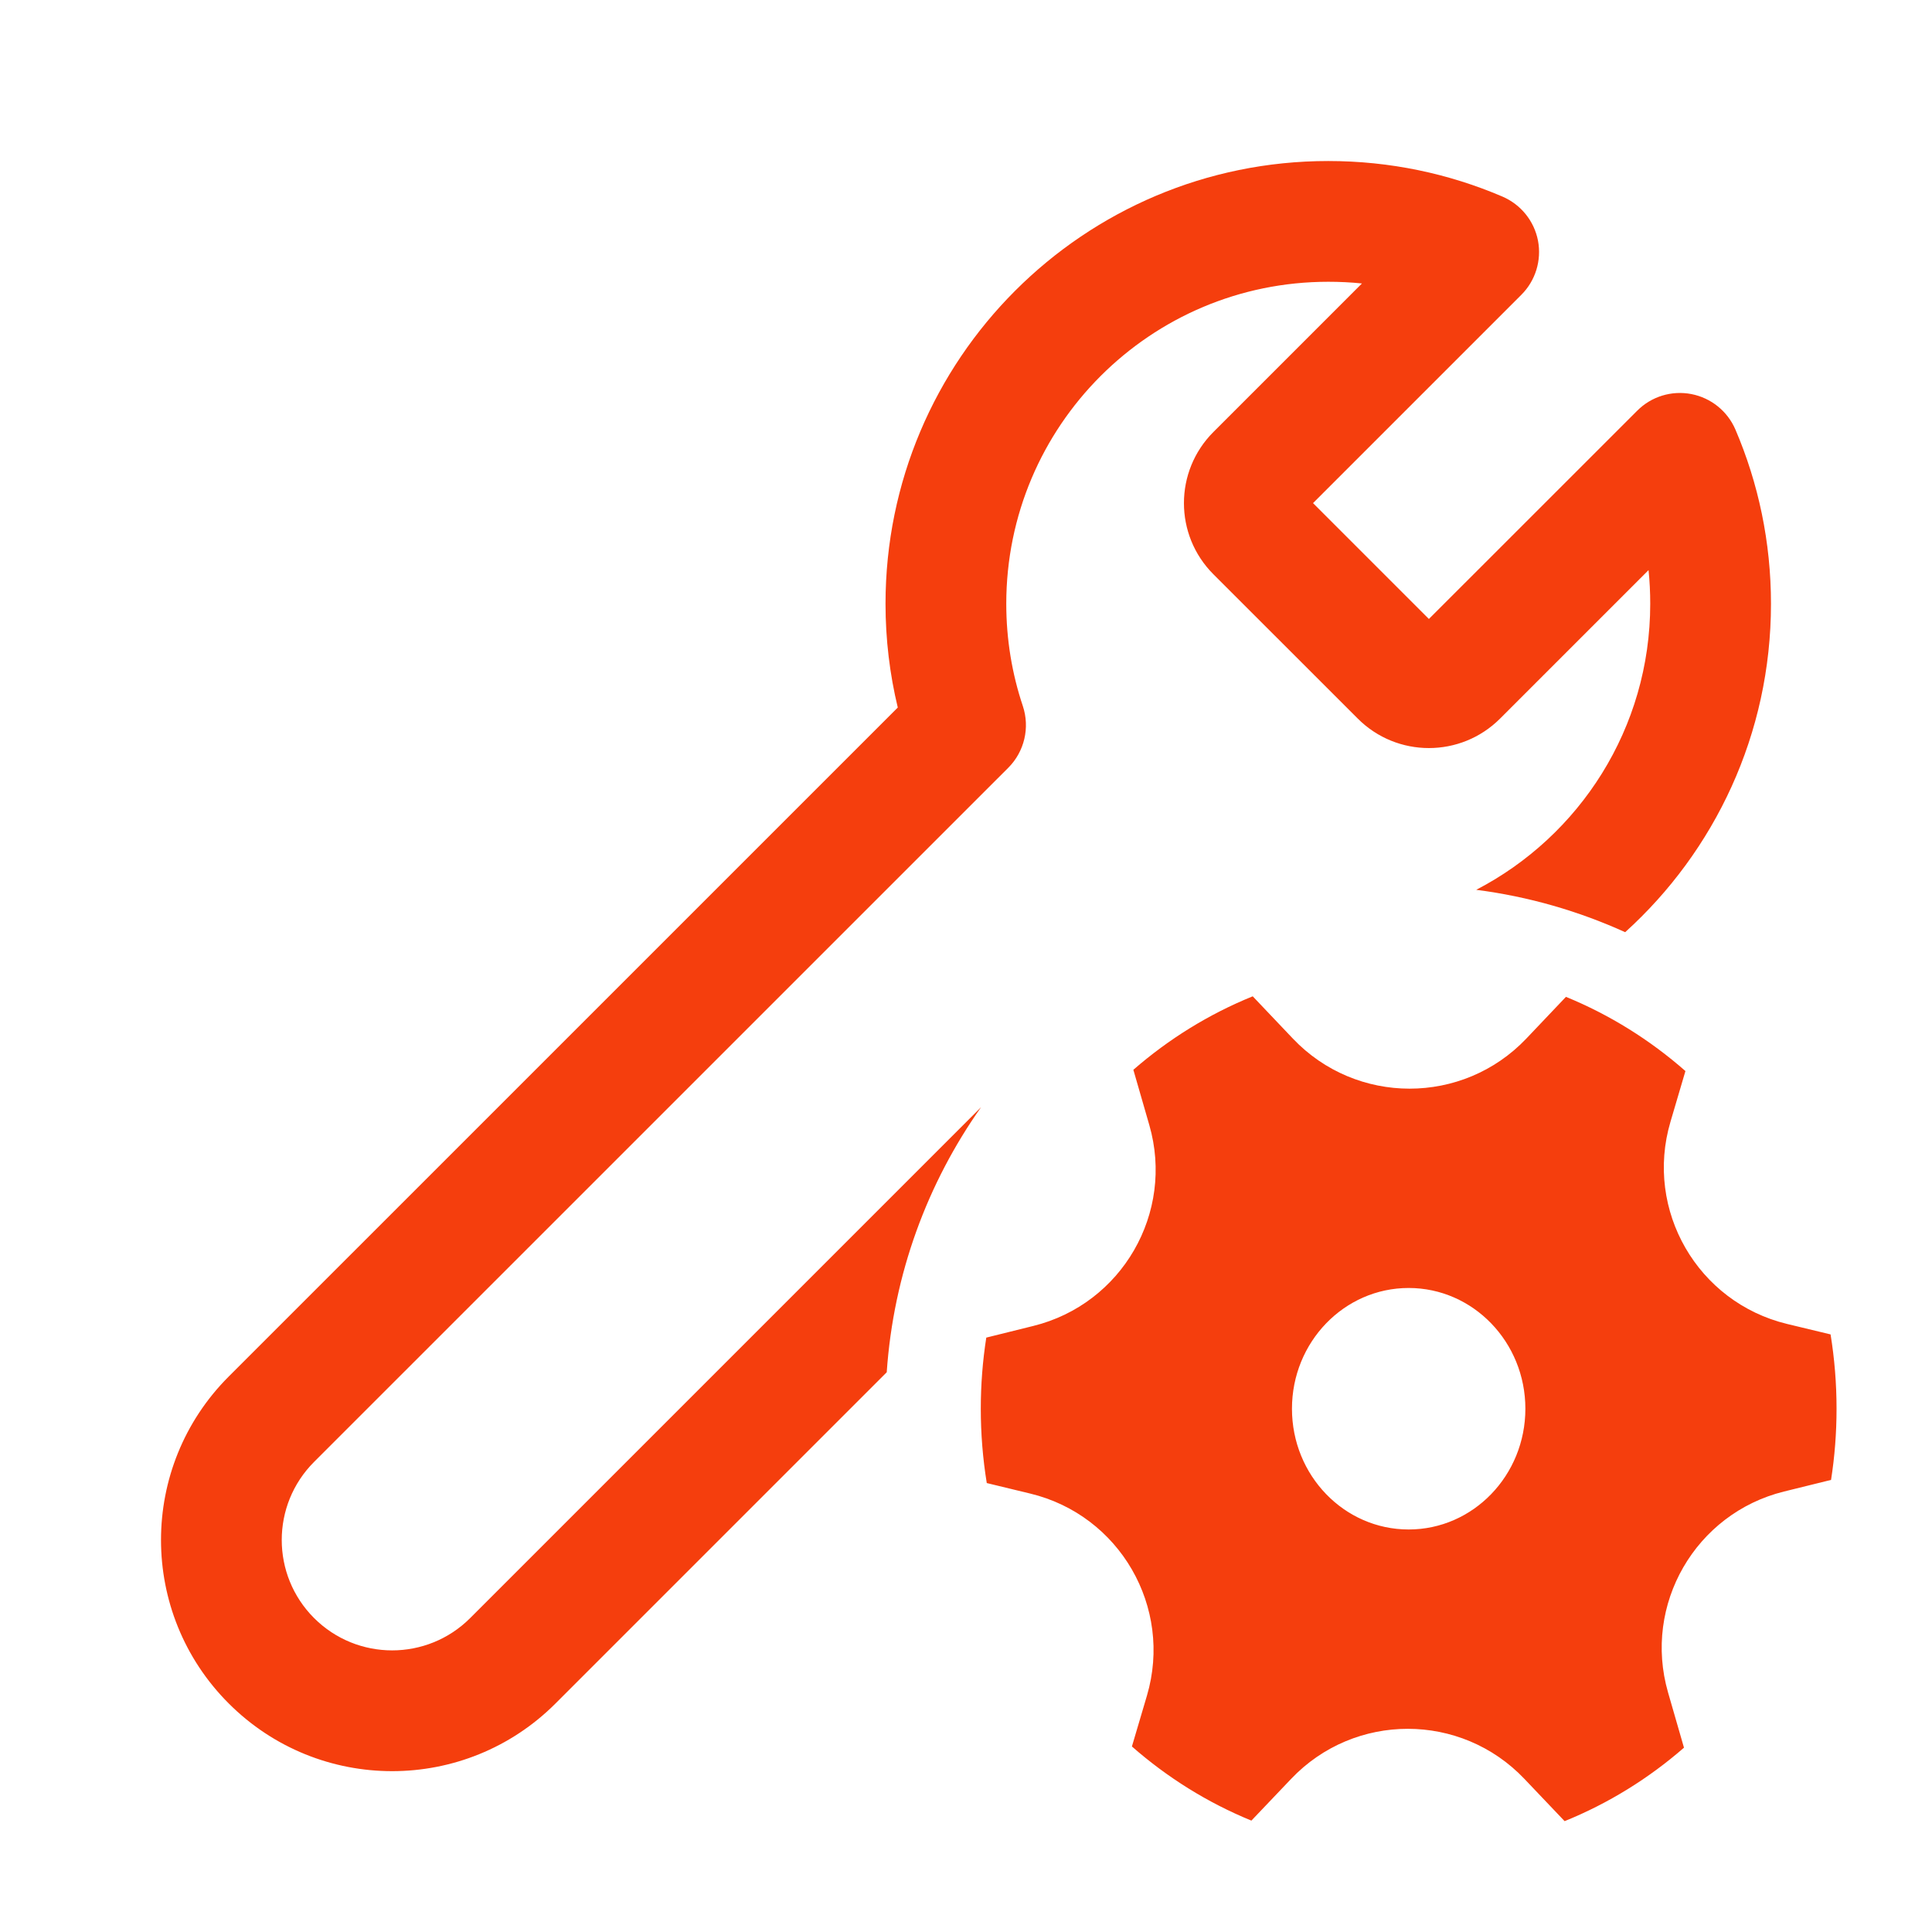 <svg width="32" height="32" viewBox="0 0 32 32" fill="none" xmlns="http://www.w3.org/2000/svg">
<path d="M22 2.667C17.95 2.667 14.667 5.95 14.667 10C14.667 10.591 14.737 11.166 14.87 11.719L3.788 22.8C2.293 24.295 2.293 26.719 3.788 28.214C5.283 29.71 7.707 29.71 9.202 28.214L14.687 22.729C14.799 21.101 15.361 19.596 16.25 18.338L7.788 26.8C7.074 27.514 5.916 27.514 5.202 26.8C4.488 26.086 4.488 24.928 5.202 24.214L16.7 12.717C16.968 12.449 17.061 12.052 16.941 11.693C16.763 11.162 16.667 10.593 16.667 10C16.667 7.054 19.055 4.667 22 4.667C22.189 4.667 22.375 4.676 22.558 4.695L20.098 7.155C19.447 7.806 19.447 8.861 20.098 9.512L22.489 11.902C23.139 12.553 24.195 12.553 24.846 11.902L27.305 9.443C27.324 9.626 27.333 9.812 27.333 10C27.333 12.062 26.163 13.85 24.451 14.738C25.32 14.85 26.149 15.091 26.918 15.44C28.401 14.098 29.333 12.158 29.333 10C29.333 8.978 29.124 8.002 28.744 7.115C28.613 6.81 28.34 6.59 28.014 6.527C27.688 6.464 27.352 6.567 27.118 6.802L23.667 10.252L21.748 8.333L25.199 4.882C25.433 4.648 25.536 4.312 25.474 3.986C25.411 3.66 25.19 3.387 24.885 3.256C23.998 2.876 23.023 2.667 22 2.667ZM19.036 18.634C19.456 20.088 18.583 21.599 17.114 21.962L16.336 22.155C16.276 22.539 16.245 22.932 16.245 23.333C16.245 23.753 16.279 24.164 16.344 24.564L17.063 24.738C18.547 25.095 19.428 26.622 18.997 28.085L18.748 28.927C19.334 29.441 20.001 29.858 20.727 30.155L21.385 29.464C22.436 28.358 24.199 28.358 25.25 29.465L25.915 30.164C26.64 29.87 27.307 29.457 27.892 28.947L27.628 28.032C27.209 26.579 28.081 25.067 29.55 24.704L30.328 24.512C30.388 24.128 30.419 23.734 30.419 23.333C30.419 22.914 30.385 22.502 30.32 22.102L29.601 21.929C28.118 21.571 27.236 20.045 27.668 18.581L27.916 17.74C27.331 17.226 26.663 16.808 25.937 16.511L25.28 17.203C24.228 18.308 22.465 18.308 21.414 17.202L20.749 16.502C20.024 16.796 19.358 17.209 18.772 17.719L19.036 18.634ZM23.332 25.333C22.264 25.333 21.399 24.438 21.399 23.333C21.399 22.229 22.264 21.333 23.332 21.333C24.399 21.333 25.265 22.229 25.265 23.333C25.265 24.438 24.399 25.333 23.332 25.333Z" fill="#F53E0D"/>
</svg>

